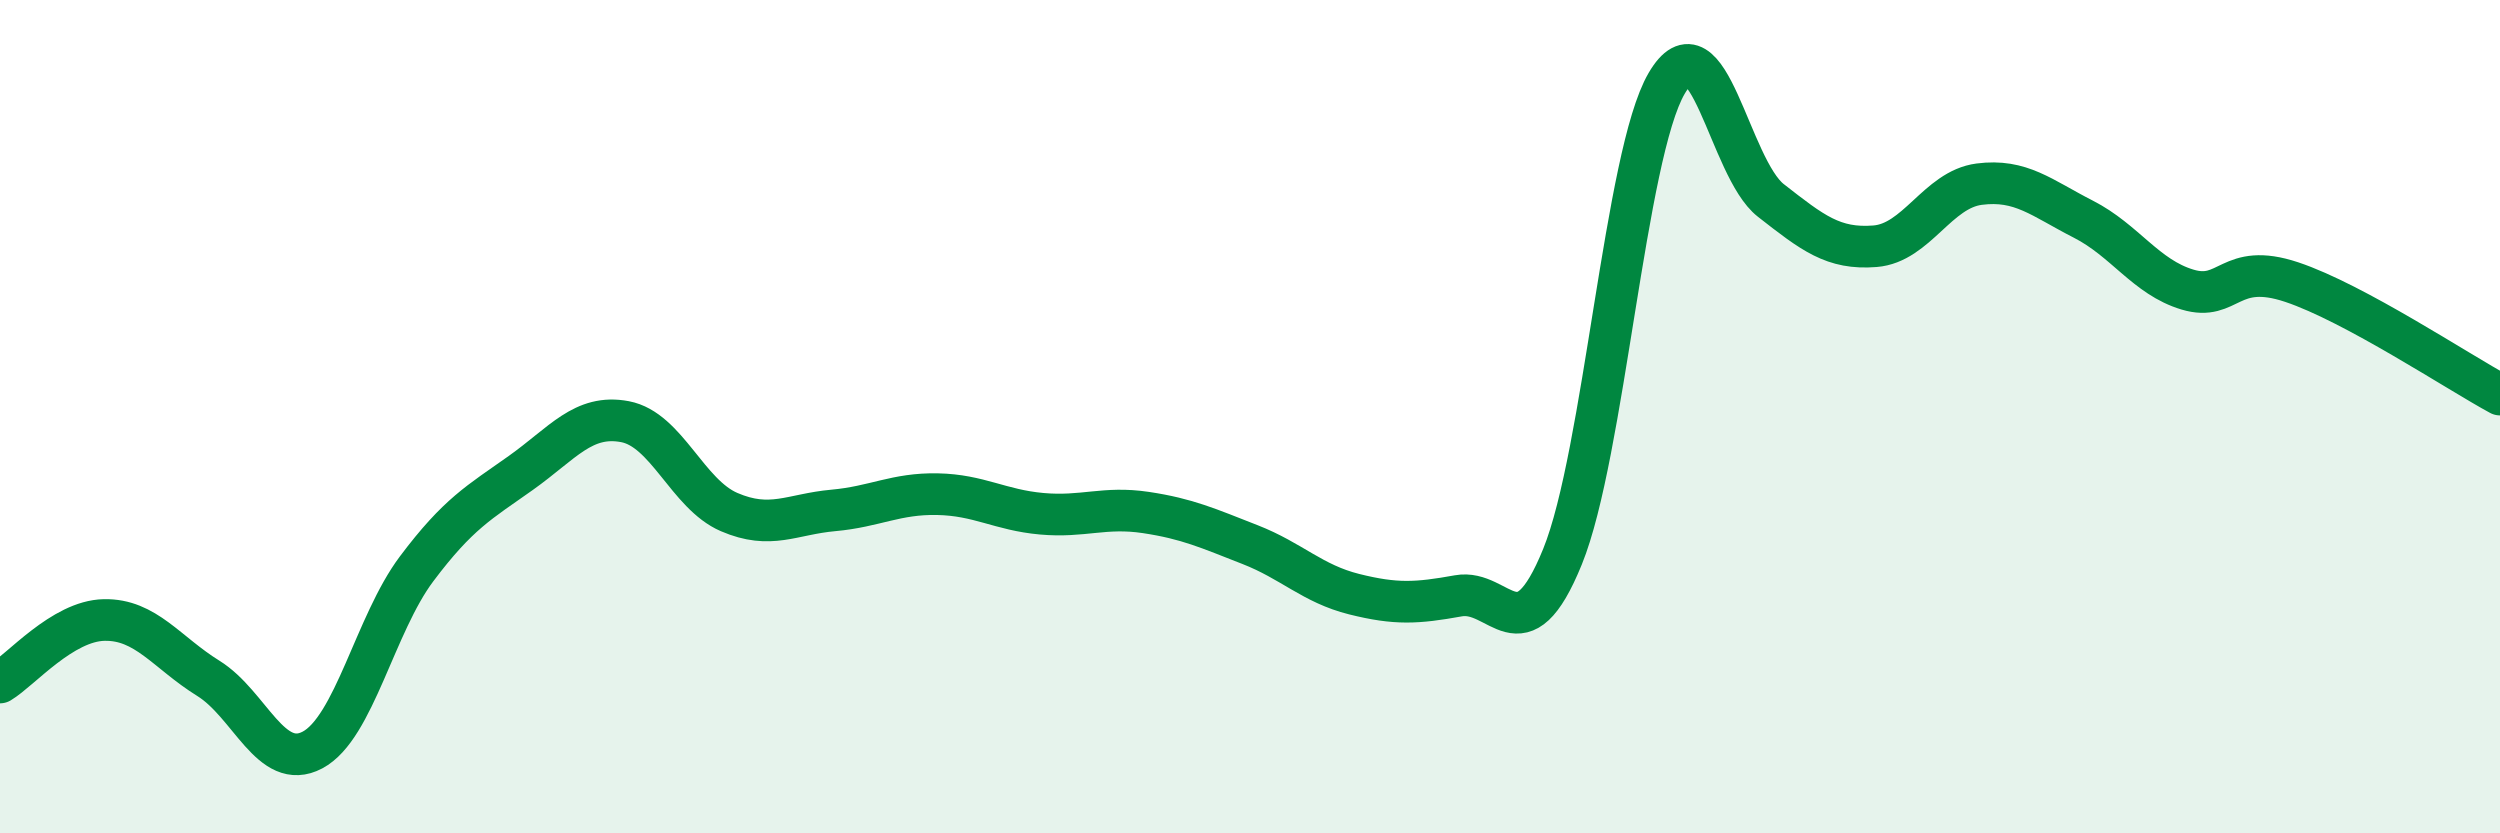 
    <svg width="60" height="20" viewBox="0 0 60 20" xmlns="http://www.w3.org/2000/svg">
      <path
        d="M 0,16.38 C 0.5,16.08 1.5,14.9 2.5,14.88 C 3.5,14.86 4,15.66 5,16.28 C 6,16.9 6.5,18.53 7.5,18 C 8.5,17.47 9,14.98 10,13.65 C 11,12.32 11.5,12.06 12.5,11.35 C 13.5,10.64 14,9.93 15,10.12 C 16,10.31 16.5,11.86 17.5,12.29 C 18.5,12.72 19,12.34 20,12.25 C 21,12.16 21.5,11.84 22.5,11.86 C 23.5,11.88 24,12.24 25,12.33 C 26,12.42 26.5,12.15 27.5,12.3 C 28.5,12.45 29,12.68 30,13.07 C 31,13.46 31.5,14.01 32.5,14.26 C 33.5,14.51 34,14.48 35,14.3 C 36,14.12 36.5,15.82 37.5,13.36 C 38.5,10.9 39,3.71 40,2 C 41,0.29 41.5,4.03 42.5,4.81 C 43.5,5.59 44,5.99 45,5.91 C 46,5.83 46.5,4.55 47.5,4.42 C 48.5,4.29 49,4.75 50,5.26 C 51,5.77 51.5,6.65 52.5,6.95 C 53.5,7.25 53.5,6.27 55,6.77 C 56.5,7.27 59,8.93 60,9.47L60 20L0 20Z"
        fill="#008740"
        opacity="0.1"
        stroke-linecap="round"
        stroke-linejoin="round"
      />
      <path
        d="M 0,16.38 C 0.5,16.08 1.5,14.9 2.5,14.88 C 3.5,14.86 4,15.66 5,16.28 C 6,16.9 6.5,18.53 7.5,18 C 8.5,17.47 9,14.98 10,13.65 C 11,12.32 11.5,12.06 12.5,11.35 C 13.5,10.64 14,9.93 15,10.12 C 16,10.31 16.5,11.86 17.5,12.29 C 18.5,12.72 19,12.34 20,12.25 C 21,12.16 21.5,11.84 22.5,11.86 C 23.5,11.88 24,12.24 25,12.33 C 26,12.42 26.5,12.15 27.5,12.3 C 28.5,12.45 29,12.68 30,13.07 C 31,13.46 31.5,14.01 32.5,14.26 C 33.5,14.51 34,14.48 35,14.3 C 36,14.12 36.5,15.82 37.5,13.36 C 38.5,10.9 39,3.71 40,2 C 41,0.29 41.5,4.03 42.5,4.81 C 43.5,5.59 44,5.99 45,5.91 C 46,5.83 46.5,4.55 47.5,4.42 C 48.5,4.29 49,4.75 50,5.26 C 51,5.77 51.5,6.65 52.5,6.95 C 53.5,7.25 53.5,6.27 55,6.77 C 56.5,7.27 59,8.93 60,9.47"
        stroke="#008740"
        stroke-width="1"
        fill="none"
        stroke-linecap="round"
        stroke-linejoin="round"
      />
    </svg>
  